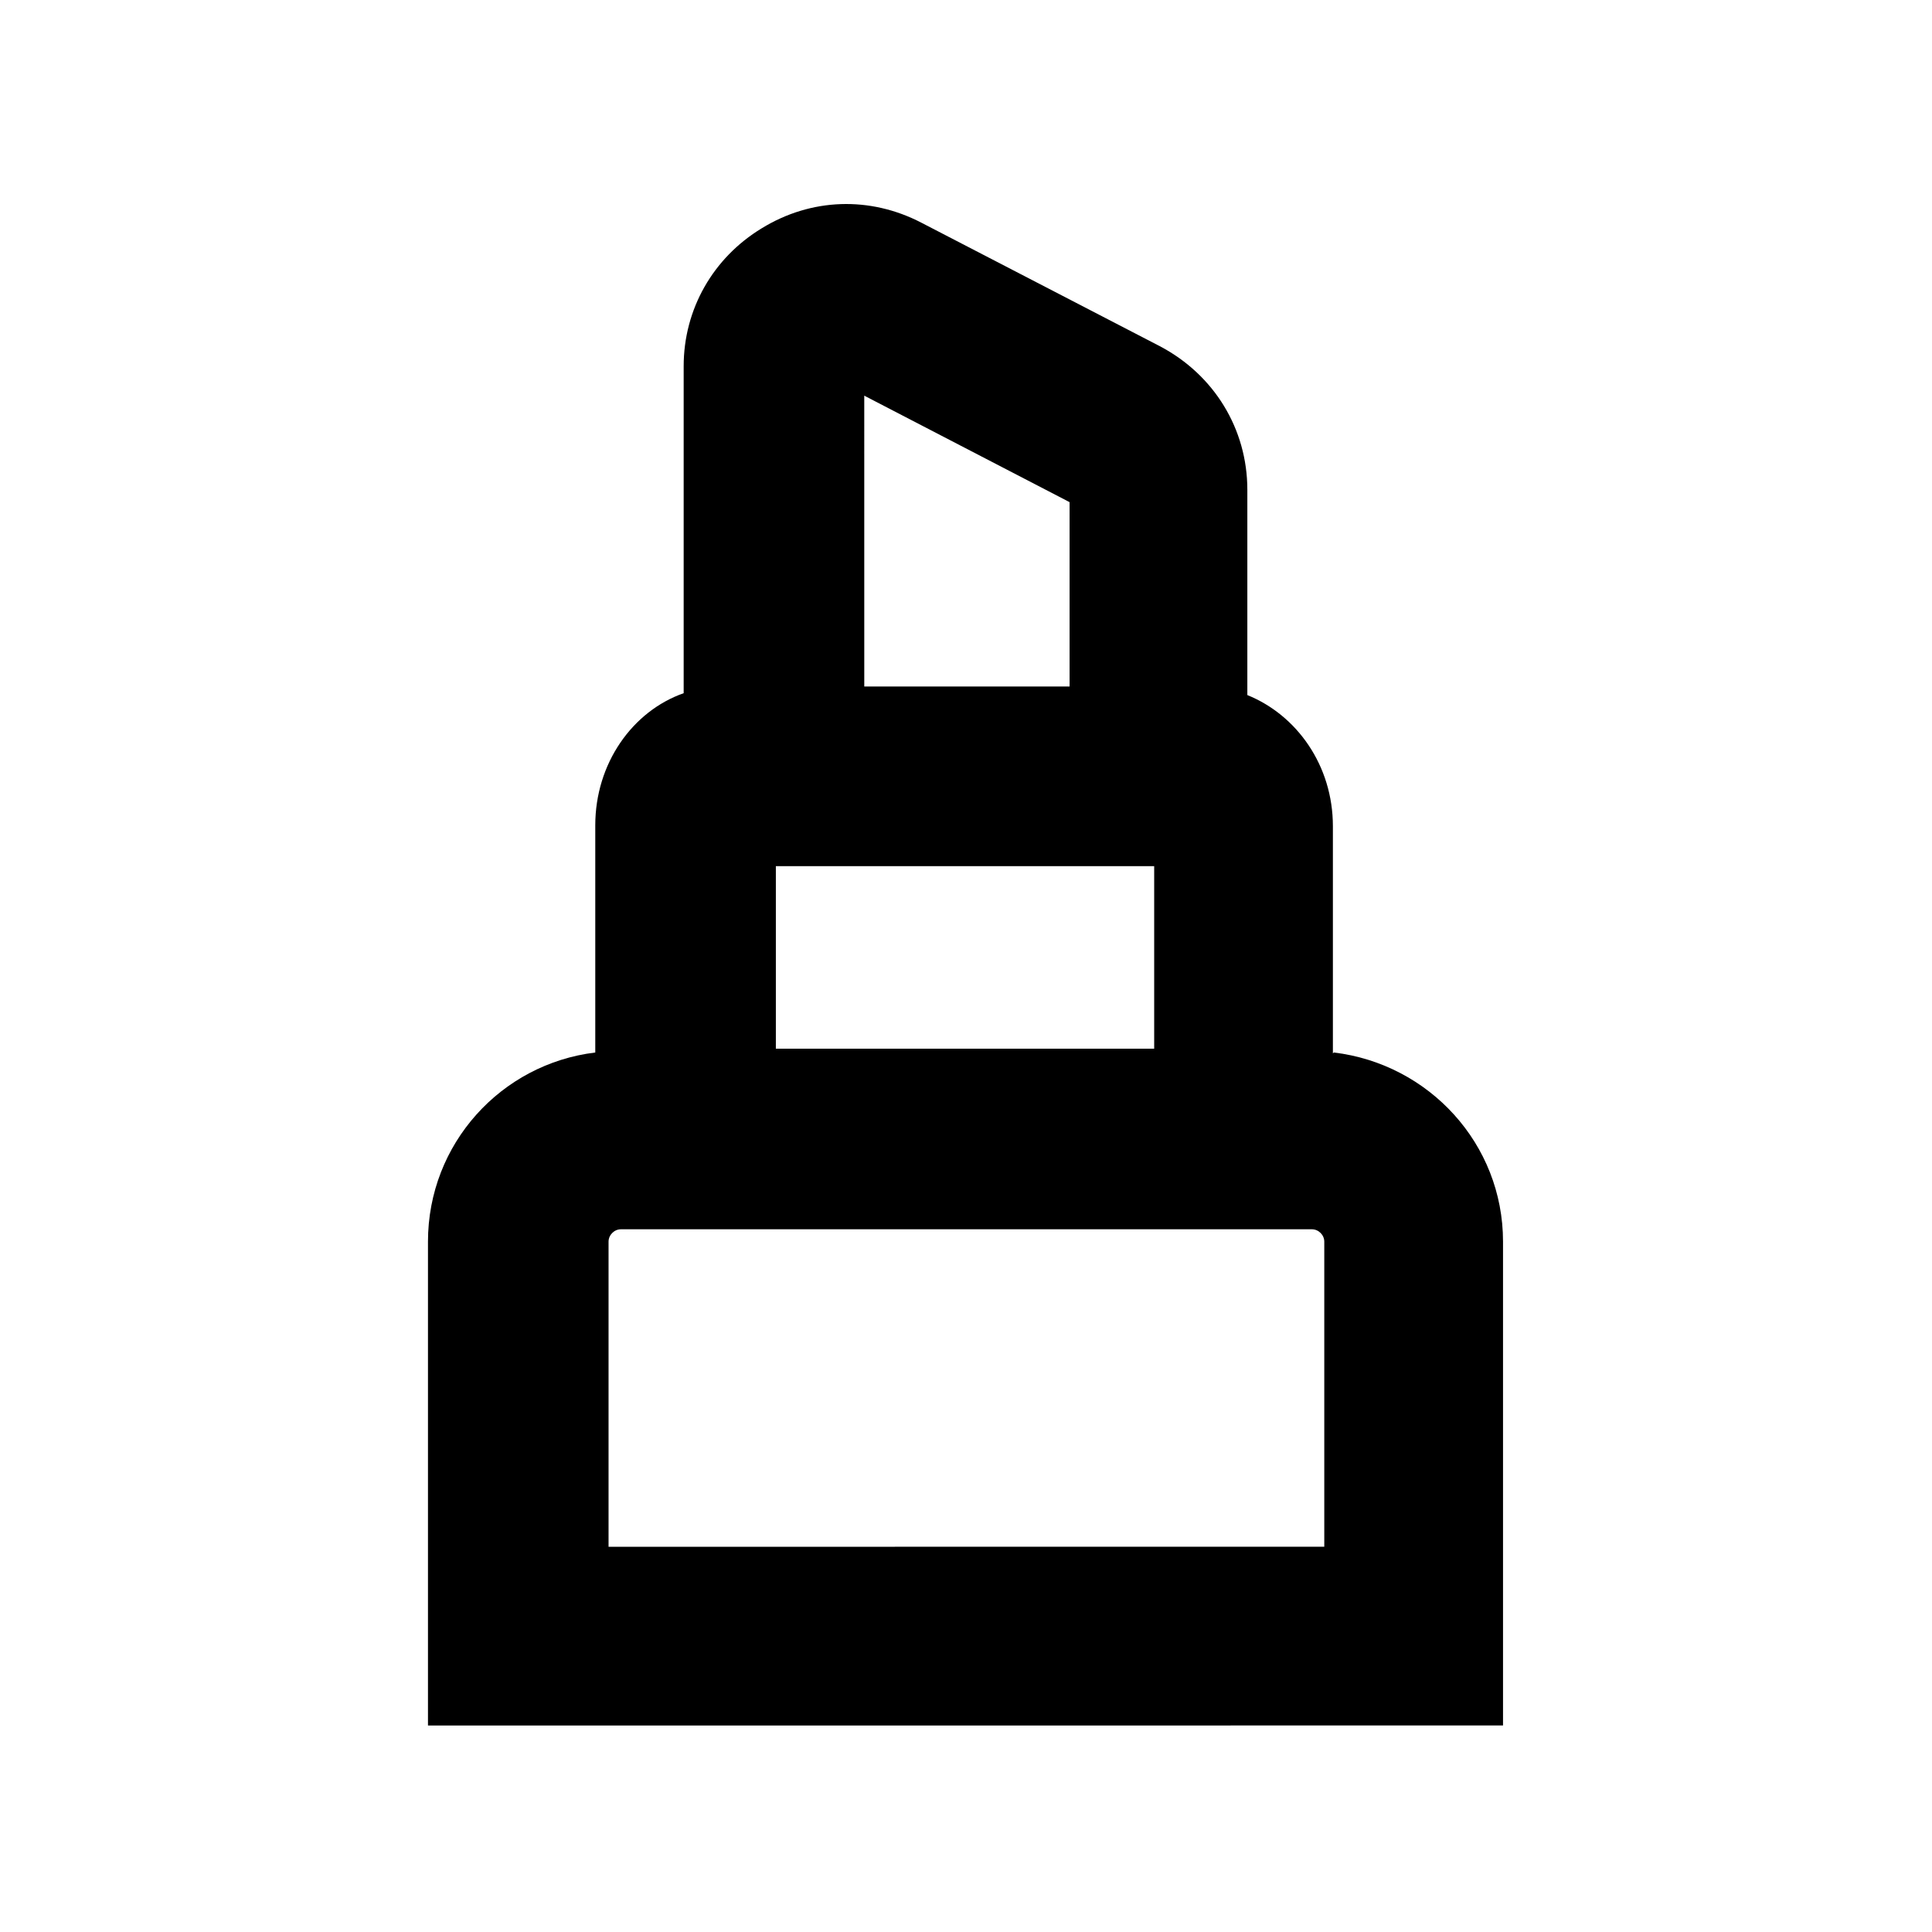 <?xml version="1.0" encoding="UTF-8"?>
<!-- Uploaded to: SVG Find, www.svgrepo.com, Generator: SVG Find Mixer Tools -->
<svg fill="#000000" width="800px" height="800px" version="1.1" viewBox="144 144 512 512" xmlns="http://www.w3.org/2000/svg">
 <path d="m497.23 423.17v-60.207c0-16.121-9.574-29.473-22.672-34.762v-54.41c0-16.121-8.816-30.48-23.176-38.039l-63.227-32.746c-13.602-7.055-29.223-6.551-42.32 1.512-12.848 7.809-20.656 21.41-20.656 36.527v86.656c-13.602 4.785-23.426 18.641-23.426 35.016v60.207c-24.938 3.023-44.336 24.184-44.336 50.129v128.22l284.9-0.004v-128.22c0-25.945-19.648-47.105-44.84-50.129zm-147.62-49.625h100.26v48.367h-100.26zm77.84-96.73v49.121h-54.41l-0.004-77.082 54.41 28.215zm67.512 277.09-189.69 0.004v-80.863c0-1.762 1.512-3.273 3.273-3.273h183.13c1.762 0 3.273 1.512 3.273 3.273v80.863z"/>
</svg>